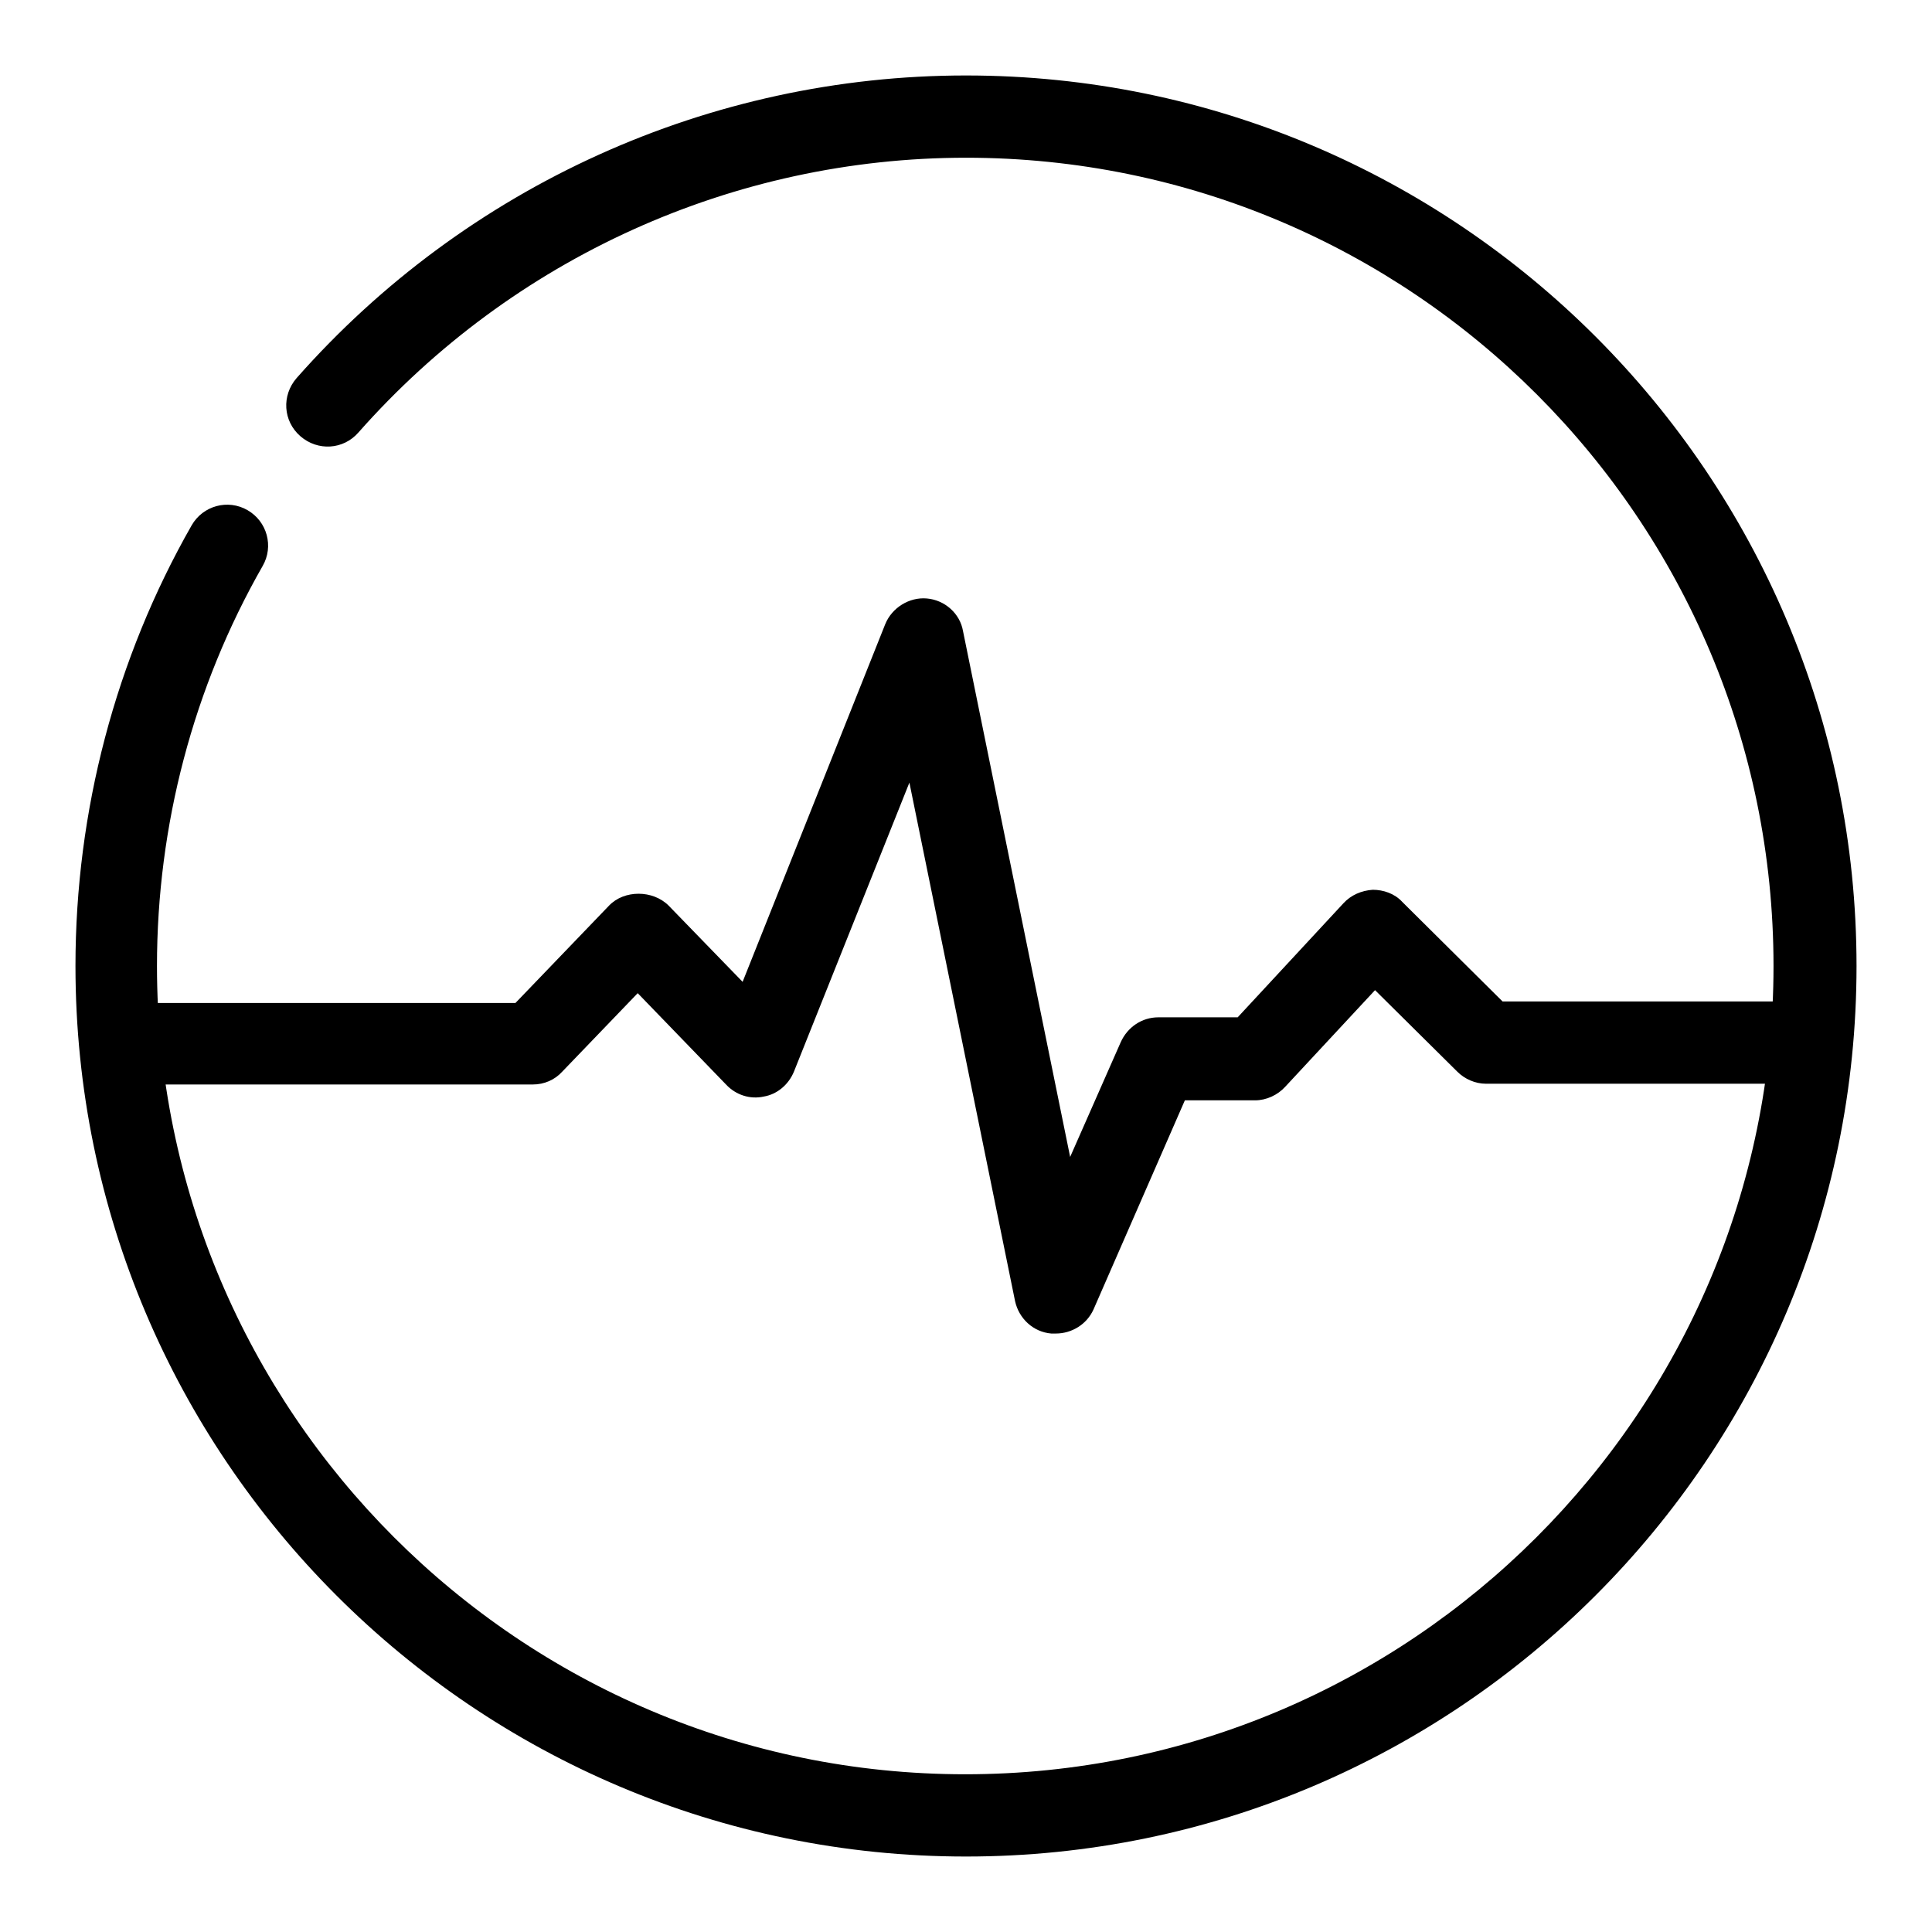 <?xml version="1.0" encoding="utf-8"?>
<!-- Svg Vector Icons : http://www.onlinewebfonts.com/icon -->
<!DOCTYPE svg PUBLIC "-//W3C//DTD SVG 1.1//EN" "http://www.w3.org/Graphics/SVG/1.1/DTD/svg11.dtd">
<svg version="1.1" xmlns="http://www.w3.org/2000/svg" xmlns:xlink="http://www.w3.org/1999/xlink" x="0px" y="0px" viewBox="0 0 256 256" enable-background="new 0 0 256 256" xml:space="preserve">
<g><g><path fill="#000000" d="M128,246c-65.1,0-118-52.9-118-118c0-20.5,5.3-40.7,15.4-58.4c1.5-2.6,4.8-3.5,7.4-2c2.6,1.5,3.5,4.8,2,7.4c-9.2,16.1-14,34.4-14,53c0,59,48,107.1,107.1,107.1c59,0,107.1-48,107.1-107.1S187.1,20.9,128,20.9c-30.8,0-60.1,13.3-80.5,36.4c-2,2.3-5.4,2.5-7.7,0.5c-2.3-2-2.5-5.4-0.5-7.7C61.8,24.6,94.1,10,128,10c65.1,0,118,52.9,118,118C246,193.1,193.1,246,128,246z"/><path fill="#000000" d="M139.9,176.7c-0.2,0-0.4,0-0.6,0c-2.4-0.2-4.3-2-4.8-4.3l-14-68.7L105.2,142c-0.7,1.7-2.2,3-4,3.3c-1.8,0.4-3.7-0.2-5-1.6l-11.7-12.1l-10,10.4c-1,1.1-2.4,1.7-3.9,1.7H19.1c-3,0-5.4-2.4-5.4-5.4c0-3,2.4-5.4,5.4-5.4h49.2L80.7,120c2-2.1,5.8-2.1,7.9,0l9.8,10.1l18.9-47.4c0.9-2.2,3.2-3.6,5.5-3.4c2.4,0.2,4.4,2,4.8,4.3l14.2,69.7l6.7-15.2c0.9-2,2.8-3.3,5-3.3h10.5l14-15.1c1-1.1,2.4-1.7,3.9-1.8c1.4,0,2.9,0.5,3.9,1.6l13.3,13.2h37.8c3,0,5.4,2.4,5.4,5.4c0,3-2.4,5.5-5.4,5.5h-40c-1.4,0-2.8-0.6-3.8-1.6l-10.9-10.8L170.3,144c-1,1.1-2.5,1.8-4,1.8H157l-12.1,27.7C144,175.5,142,176.7,139.9,176.7z"/></g></g>
</svg>